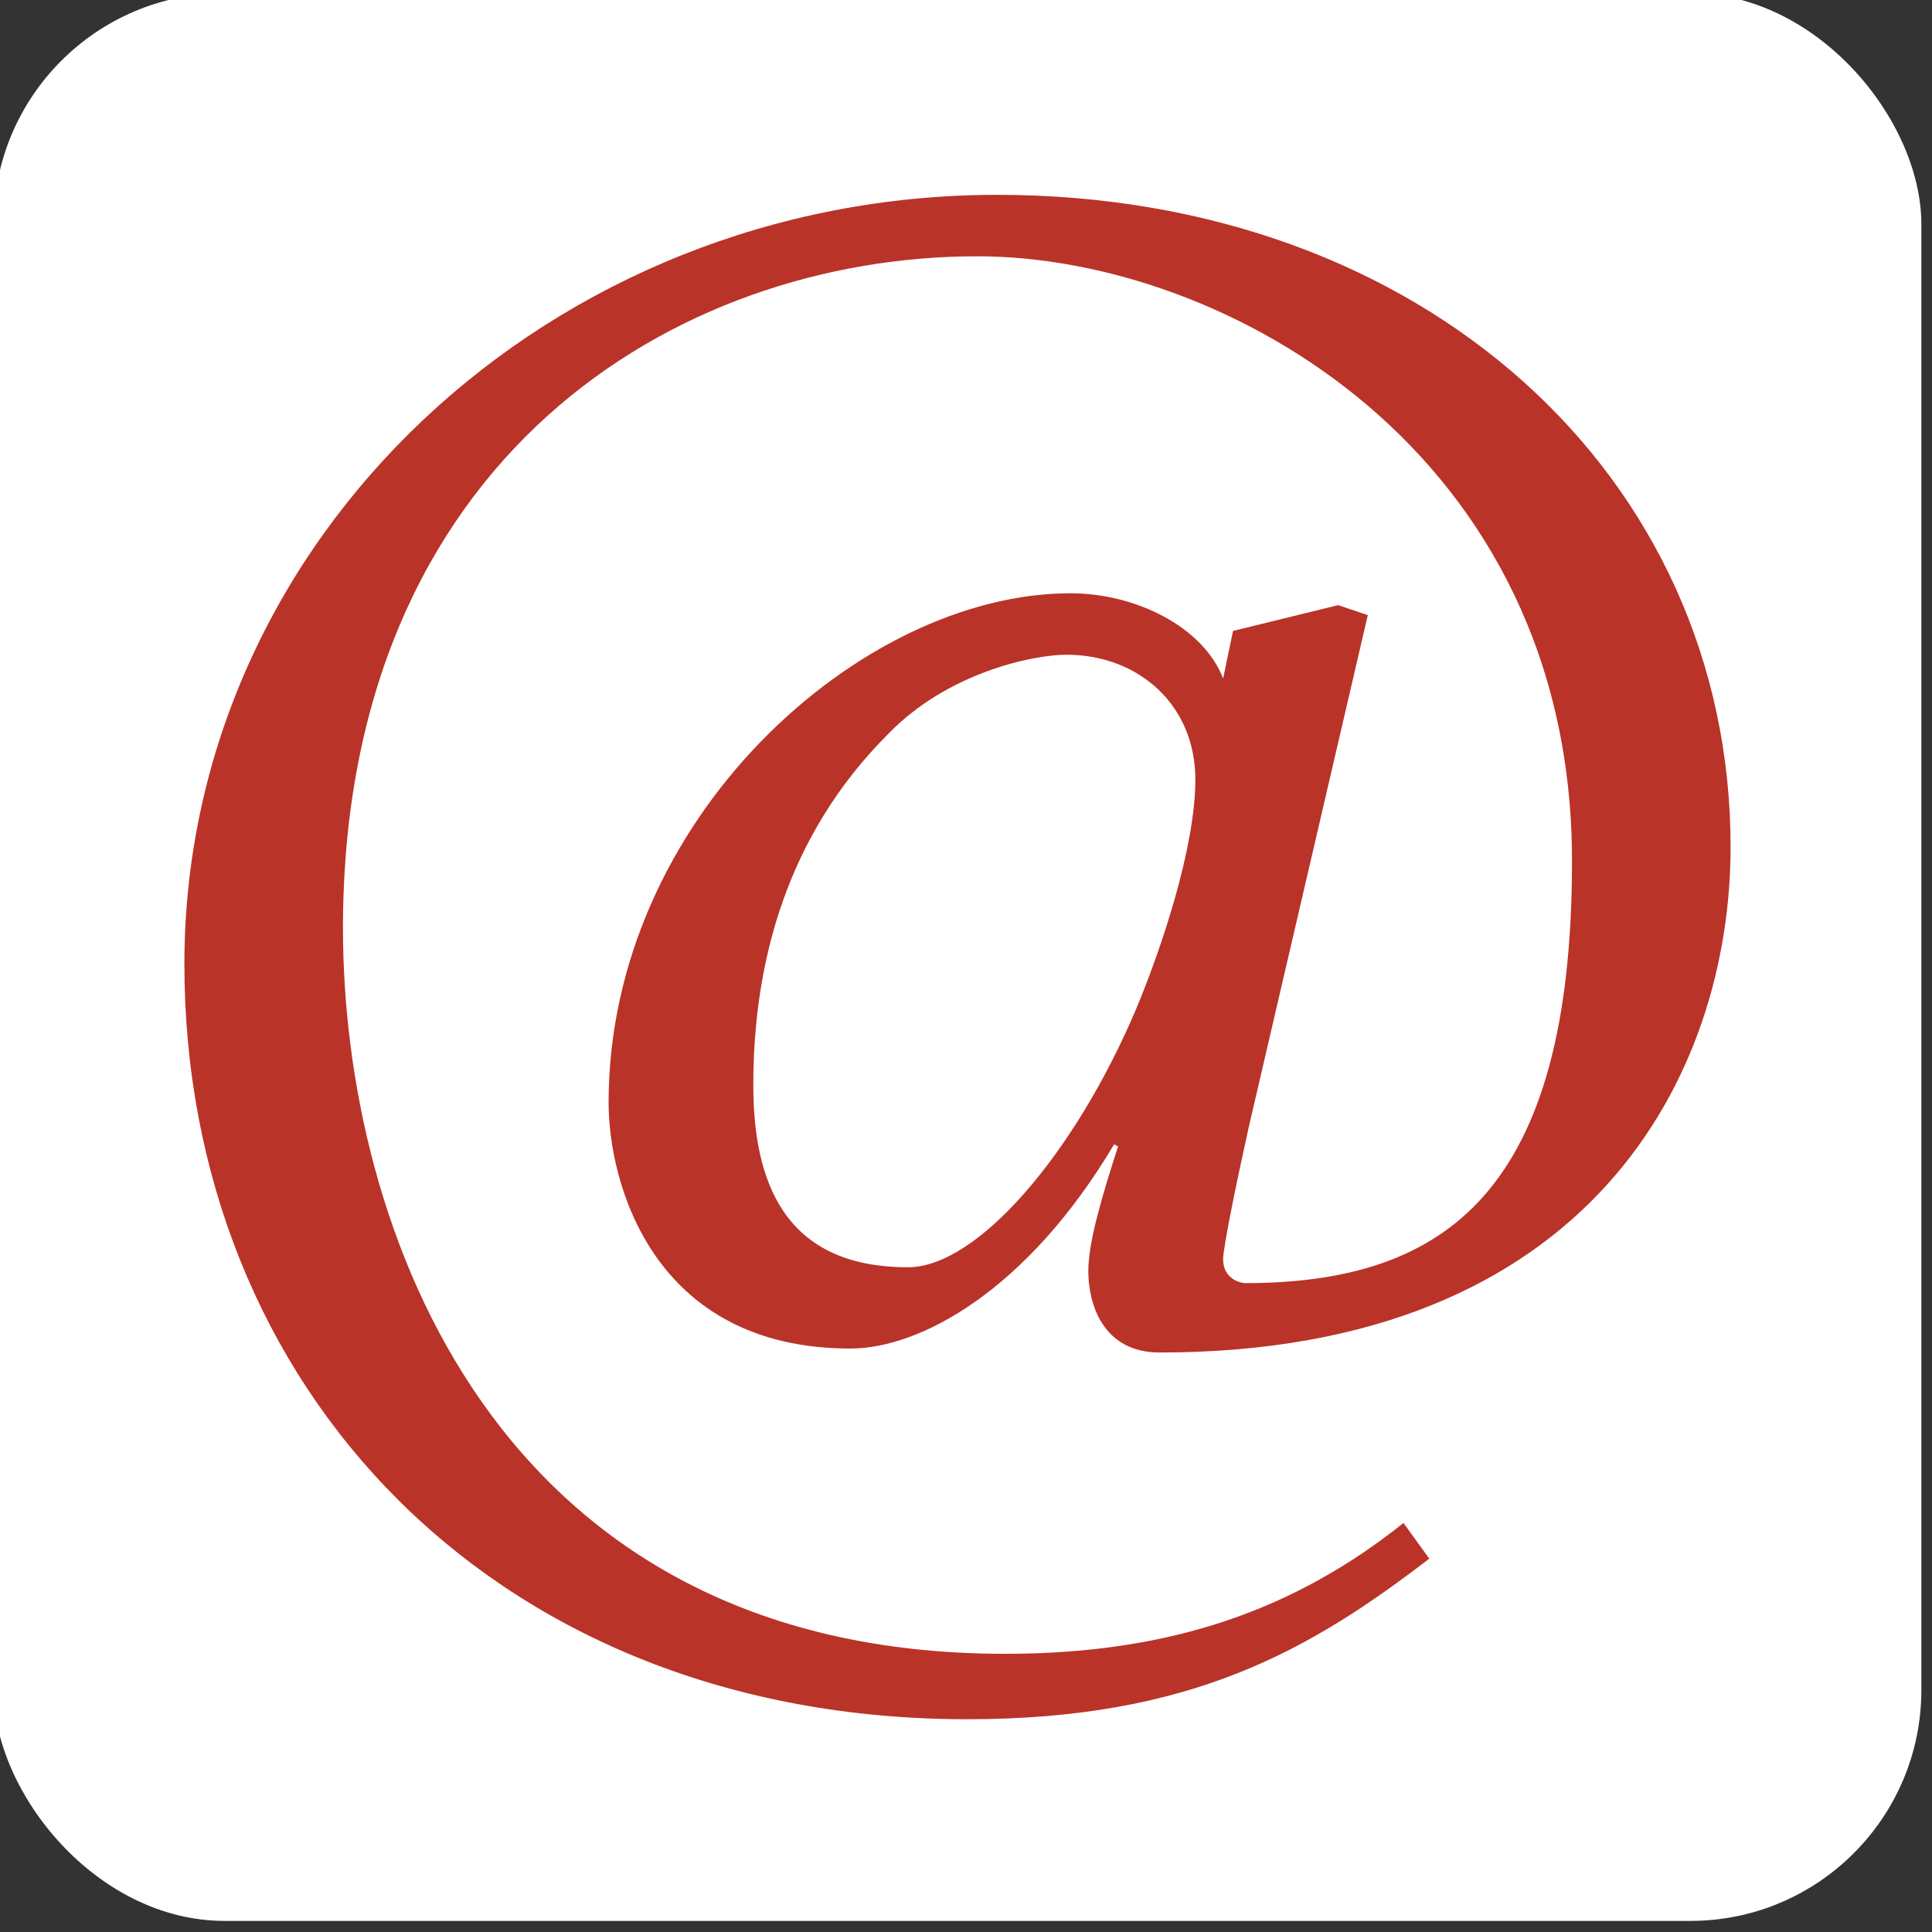 <svg xmlns="http://www.w3.org/2000/svg" width="192" height="192" viewBox="0 0 50.8 50.8"><rect x="0" y="0" width="50.8" height="50.8" fill="#333333" stroke="none"/><g transform="matrix(.132 0 0 .132 -76.104 -81.495)"><rect width="384" height="384" x="575.273" y="616.024" ry="46" fill="#fff" paint-order="stroke markers fill"/><g style="line-height:125%"><path style="-inkscape-font-specification:'Linux Libertine O'" d="M814.657 772.683c0 13.426-6.713 33.564-11.846 45.805-12.24 28.826-31.59 51.333-45.41 51.333-24.877 0-30.8-17.374-30.8-36.328 0-24.482 6.713-49.754 26.851-69.892 11.846-12.241 28.826-15.795 35.539-15.795 14.215 0 25.666 9.872 25.666 24.877zm5.528 95.559c0-2.37 2.765-15.795 5.134-26.456l23.692-101.877-5.923-1.975-20.928 5.134-1.975 9.477c-3.948-10.267-17.374-16.98-30.405-16.98-41.856 0-92.005 45.015-92.005 101.482 0 15.795 8.687 48.964 48.175 48.964 13.82 0 35.143-11.451 52.518-40.672l.79.395c-3.16 9.872-5.924 18.954-5.924 24.877 0 6.318 2.764 16.19 14.216 16.19 86.082 0 113.723-55.677 113.723-100.692 0-73.841-61.205-129.913-146.103-129.913-88.846 0-161.897 68.313-161.897 153.21 0 84.108 61.6 150.446 155.974 150.446 44.62 0 68.313-13.82 92.005-31.984l-5.133-7.108c-21.323 16.98-45.805 26.062-79.37 26.062-101.876 0-131.887-85.293-131.887-144.523 0-93.585 66.339-133.862 126.36-133.862 49.358 0 118.46 39.092 118.46 120.436 0 65.549-24.876 84.108-65.153 84.108-.79 0-4.344-.79-4.344-4.739z" font-size="96.25" font-family="Linux Libertine O" font-weight="400" letter-spacing="0" word-spacing="0" fill="#b93329"/></g></g></svg>